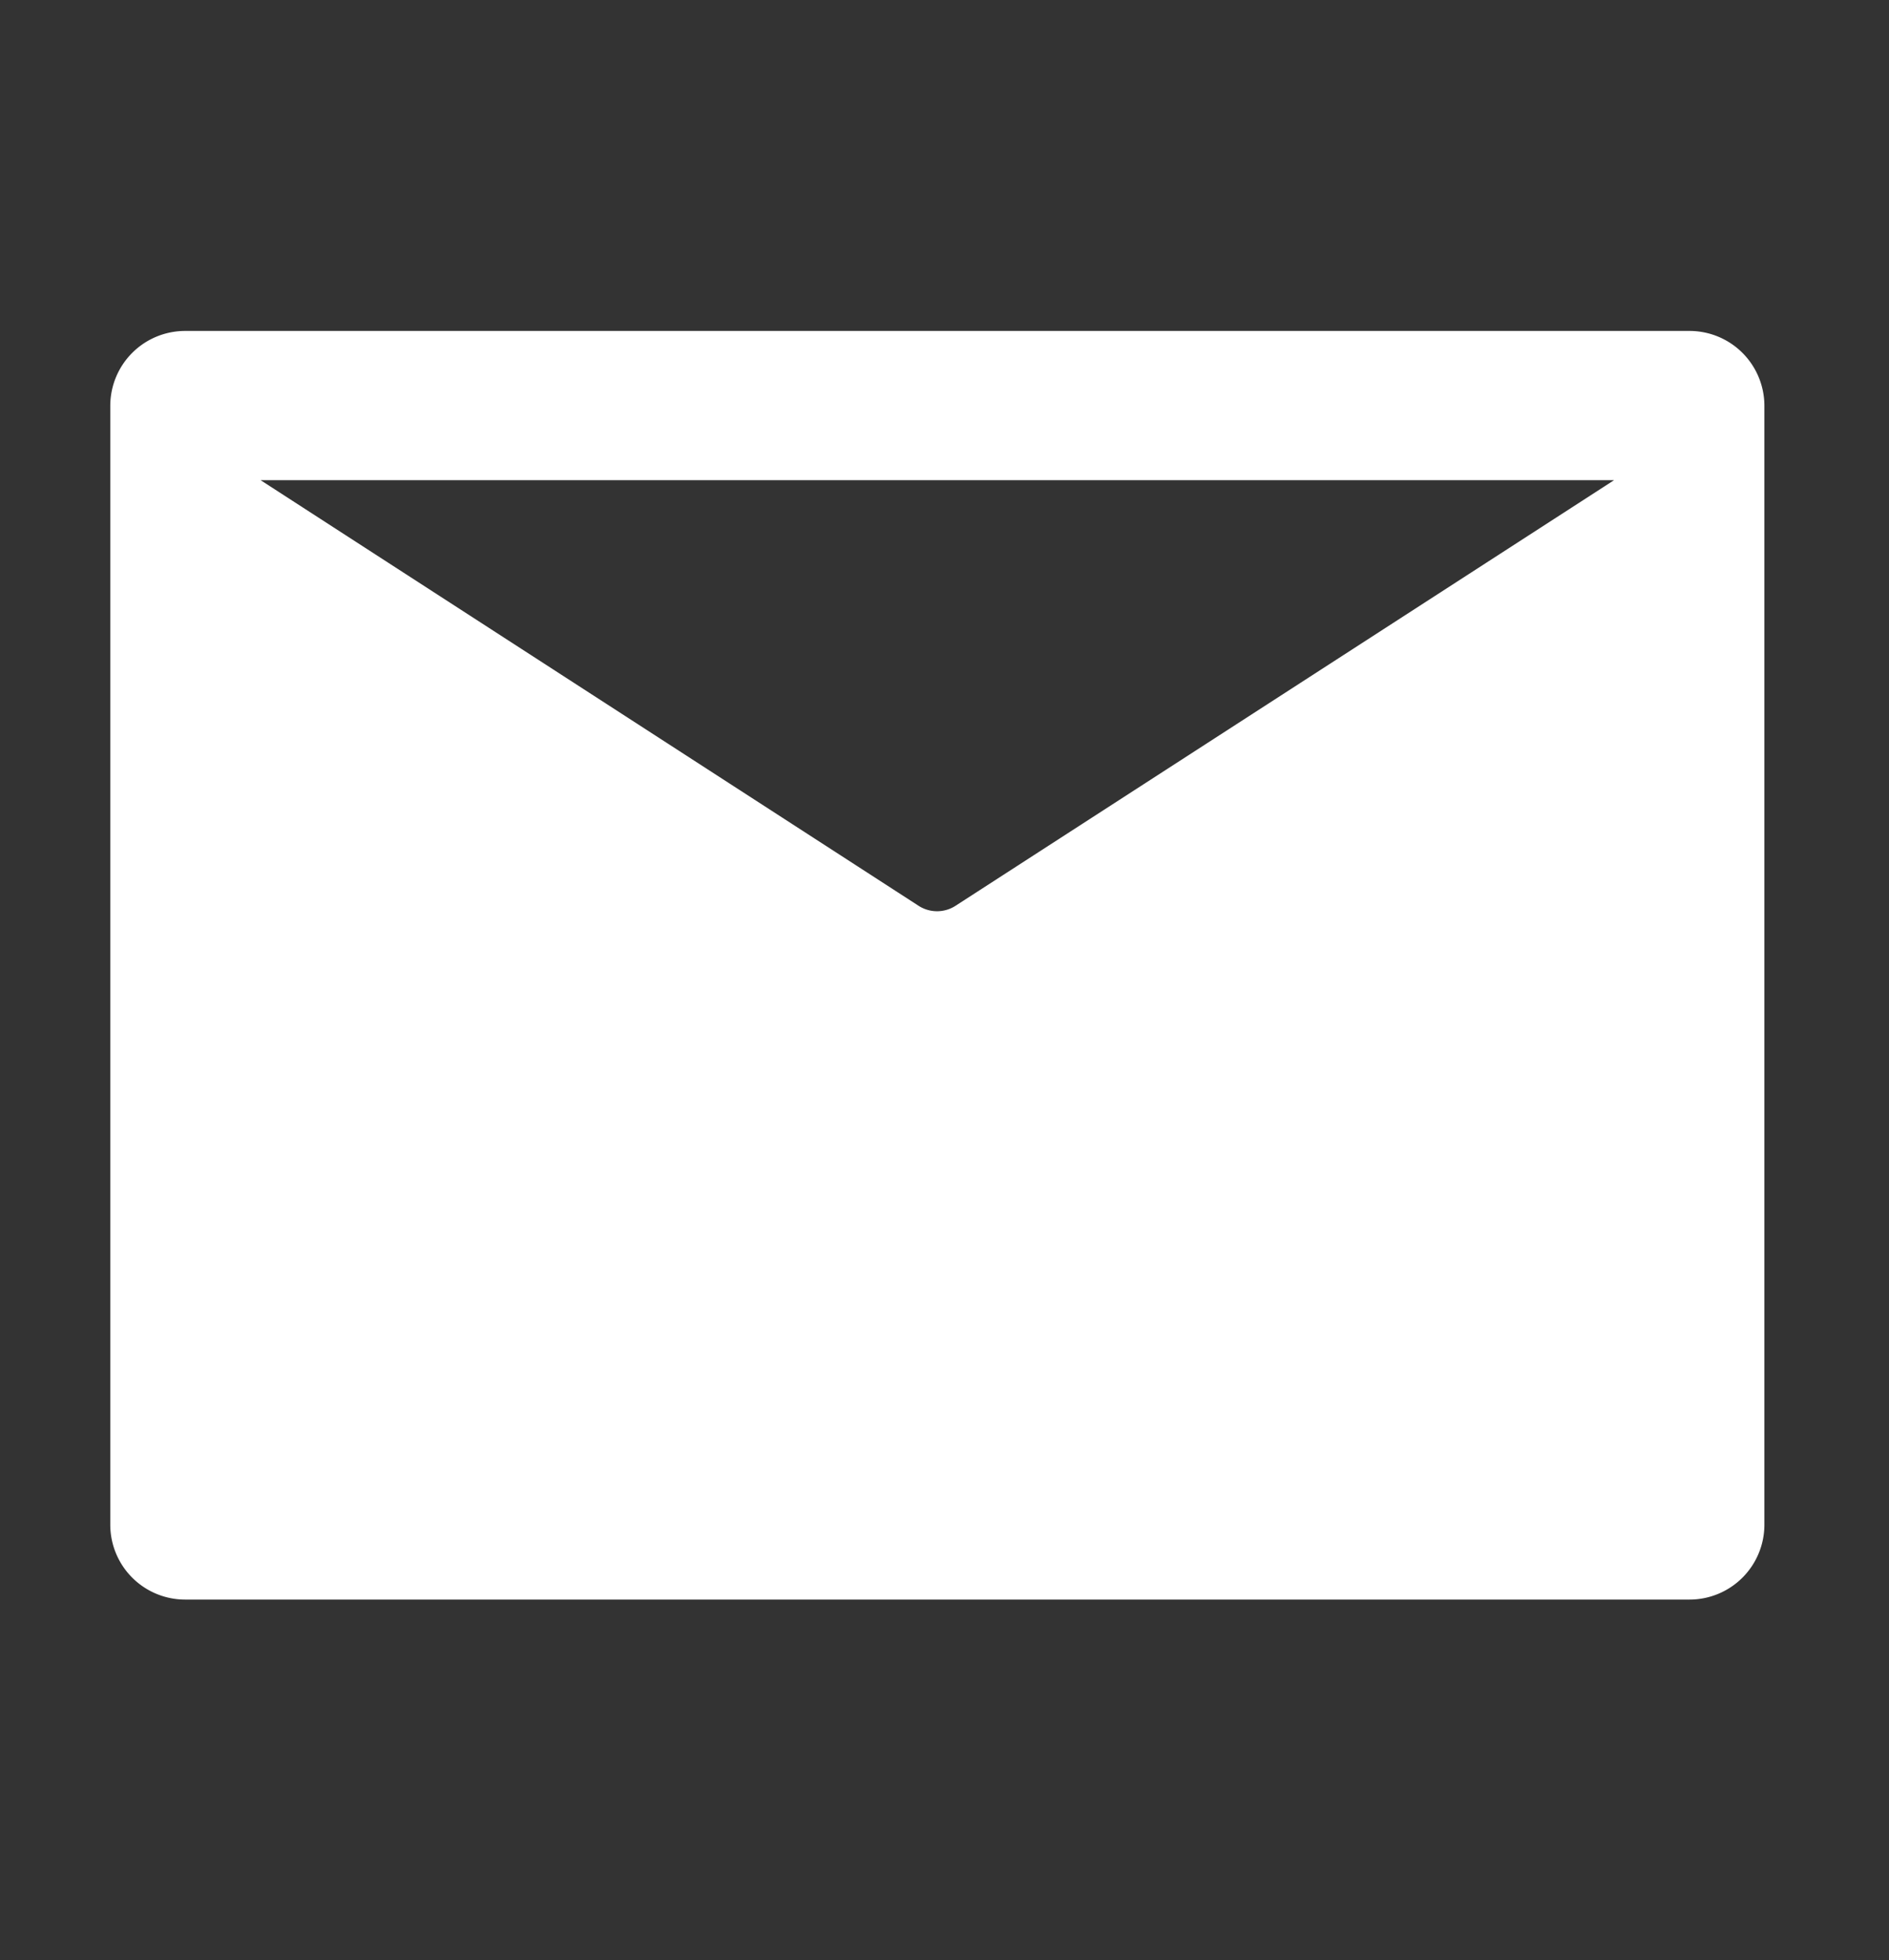 <svg xmlns="http://www.w3.org/2000/svg" width="34.26" height="35.54"><rect width="100%" height="100%" fill="#333333" stroke="none"/><defs><clipPath id="a"><path d="M0 0h34.26v35.54H0z"/></clipPath></defs><g clip-path="url(#a)" data-name="icons Q2"><path fill="#fff" d="M30.636 6H3.364A1.358 1.358 0 0 0 2 7.353v20.294A1.358 1.358 0 0 0 3.364 29h27.272A1.358 1.358 0 0 0 32 27.647V7.353A1.358 1.358 0 0 0 30.636 6Zm-13.3 10.418a.618.618 0 0 1-.682 0L4.727 8.706h24.546Z" data-name="パス 555"/></g></svg>